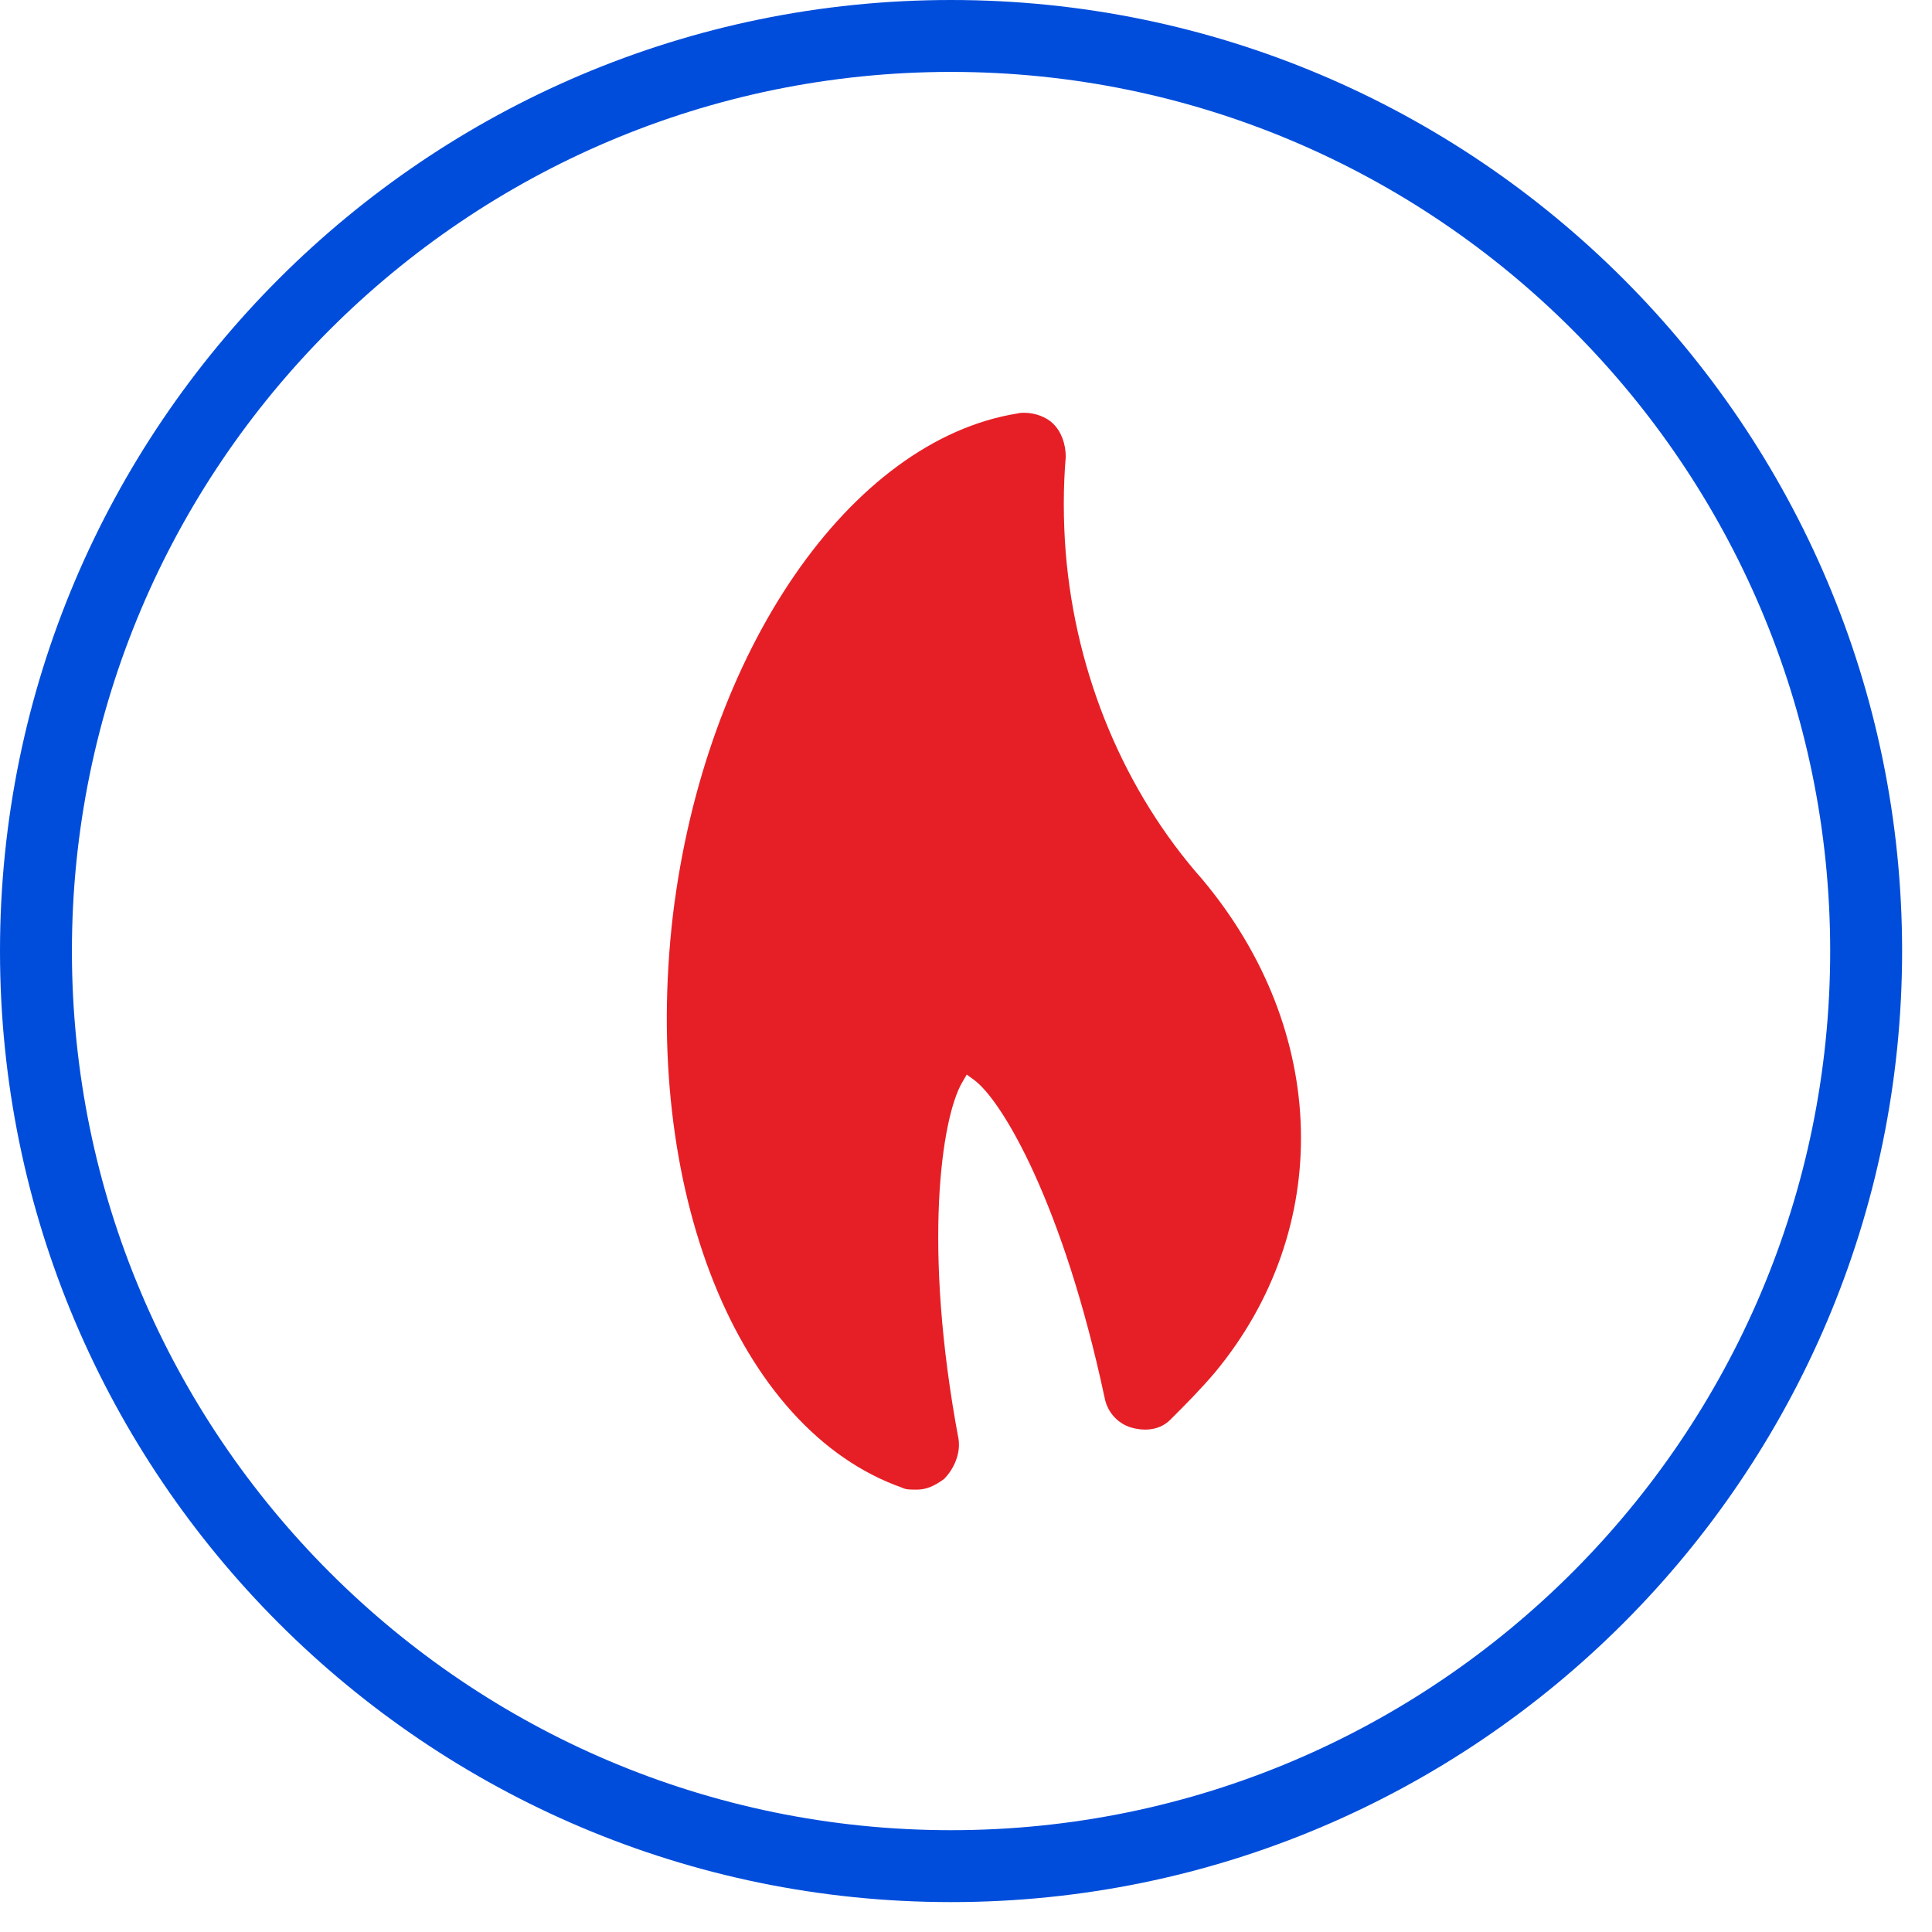 <svg width="63" height="63" viewBox="0 0 63 63" fill="none" xmlns="http://www.w3.org/2000/svg">
<path d="M31.012 0C13.908 0 0 13.908 0 31.012C0 48.117 13.908 62.025 31.012 62.025C48.117 62.025 62.025 48.117 62.025 31.012C62.025 13.908 48.117 0 31.012 0ZM31.012 59.68C15.208 59.68 2.345 46.817 2.345 31.012C2.345 15.208 15.208 2.345 31.012 2.345C46.817 2.345 59.68 15.208 59.68 31.012C59.68 46.817 46.817 59.68 31.012 59.68Z" fill="#004DDB"/>
<path d="M36.011 45.528C36.085 46.018 36.426 46.412 36.885 46.55C37.183 46.636 37.748 46.71 38.163 46.295C38.643 45.815 39.133 45.325 39.613 44.76C43.503 40.071 43.343 33.613 39.208 28.678C36.671 25.812 35.083 22.028 34.753 18.032C34.668 16.966 34.668 15.879 34.753 14.899C34.753 14.473 34.604 14.068 34.337 13.812C34.124 13.599 33.751 13.46 33.4 13.46C33.325 13.46 33.261 13.46 33.187 13.481C27.719 14.355 22.988 21.24 21.943 29.84C20.899 38.76 24.043 46.614 29.414 48.511C29.542 48.575 29.659 48.575 29.893 48.575C30.192 48.575 30.458 48.469 30.789 48.224C31.13 47.872 31.322 47.382 31.258 46.934C30.075 40.625 30.703 36.447 31.375 35.297L31.524 35.041L31.758 35.211C32.696 35.893 34.678 39.304 36.011 45.538V45.528Z" fill="#E61F26"/>
</svg>
